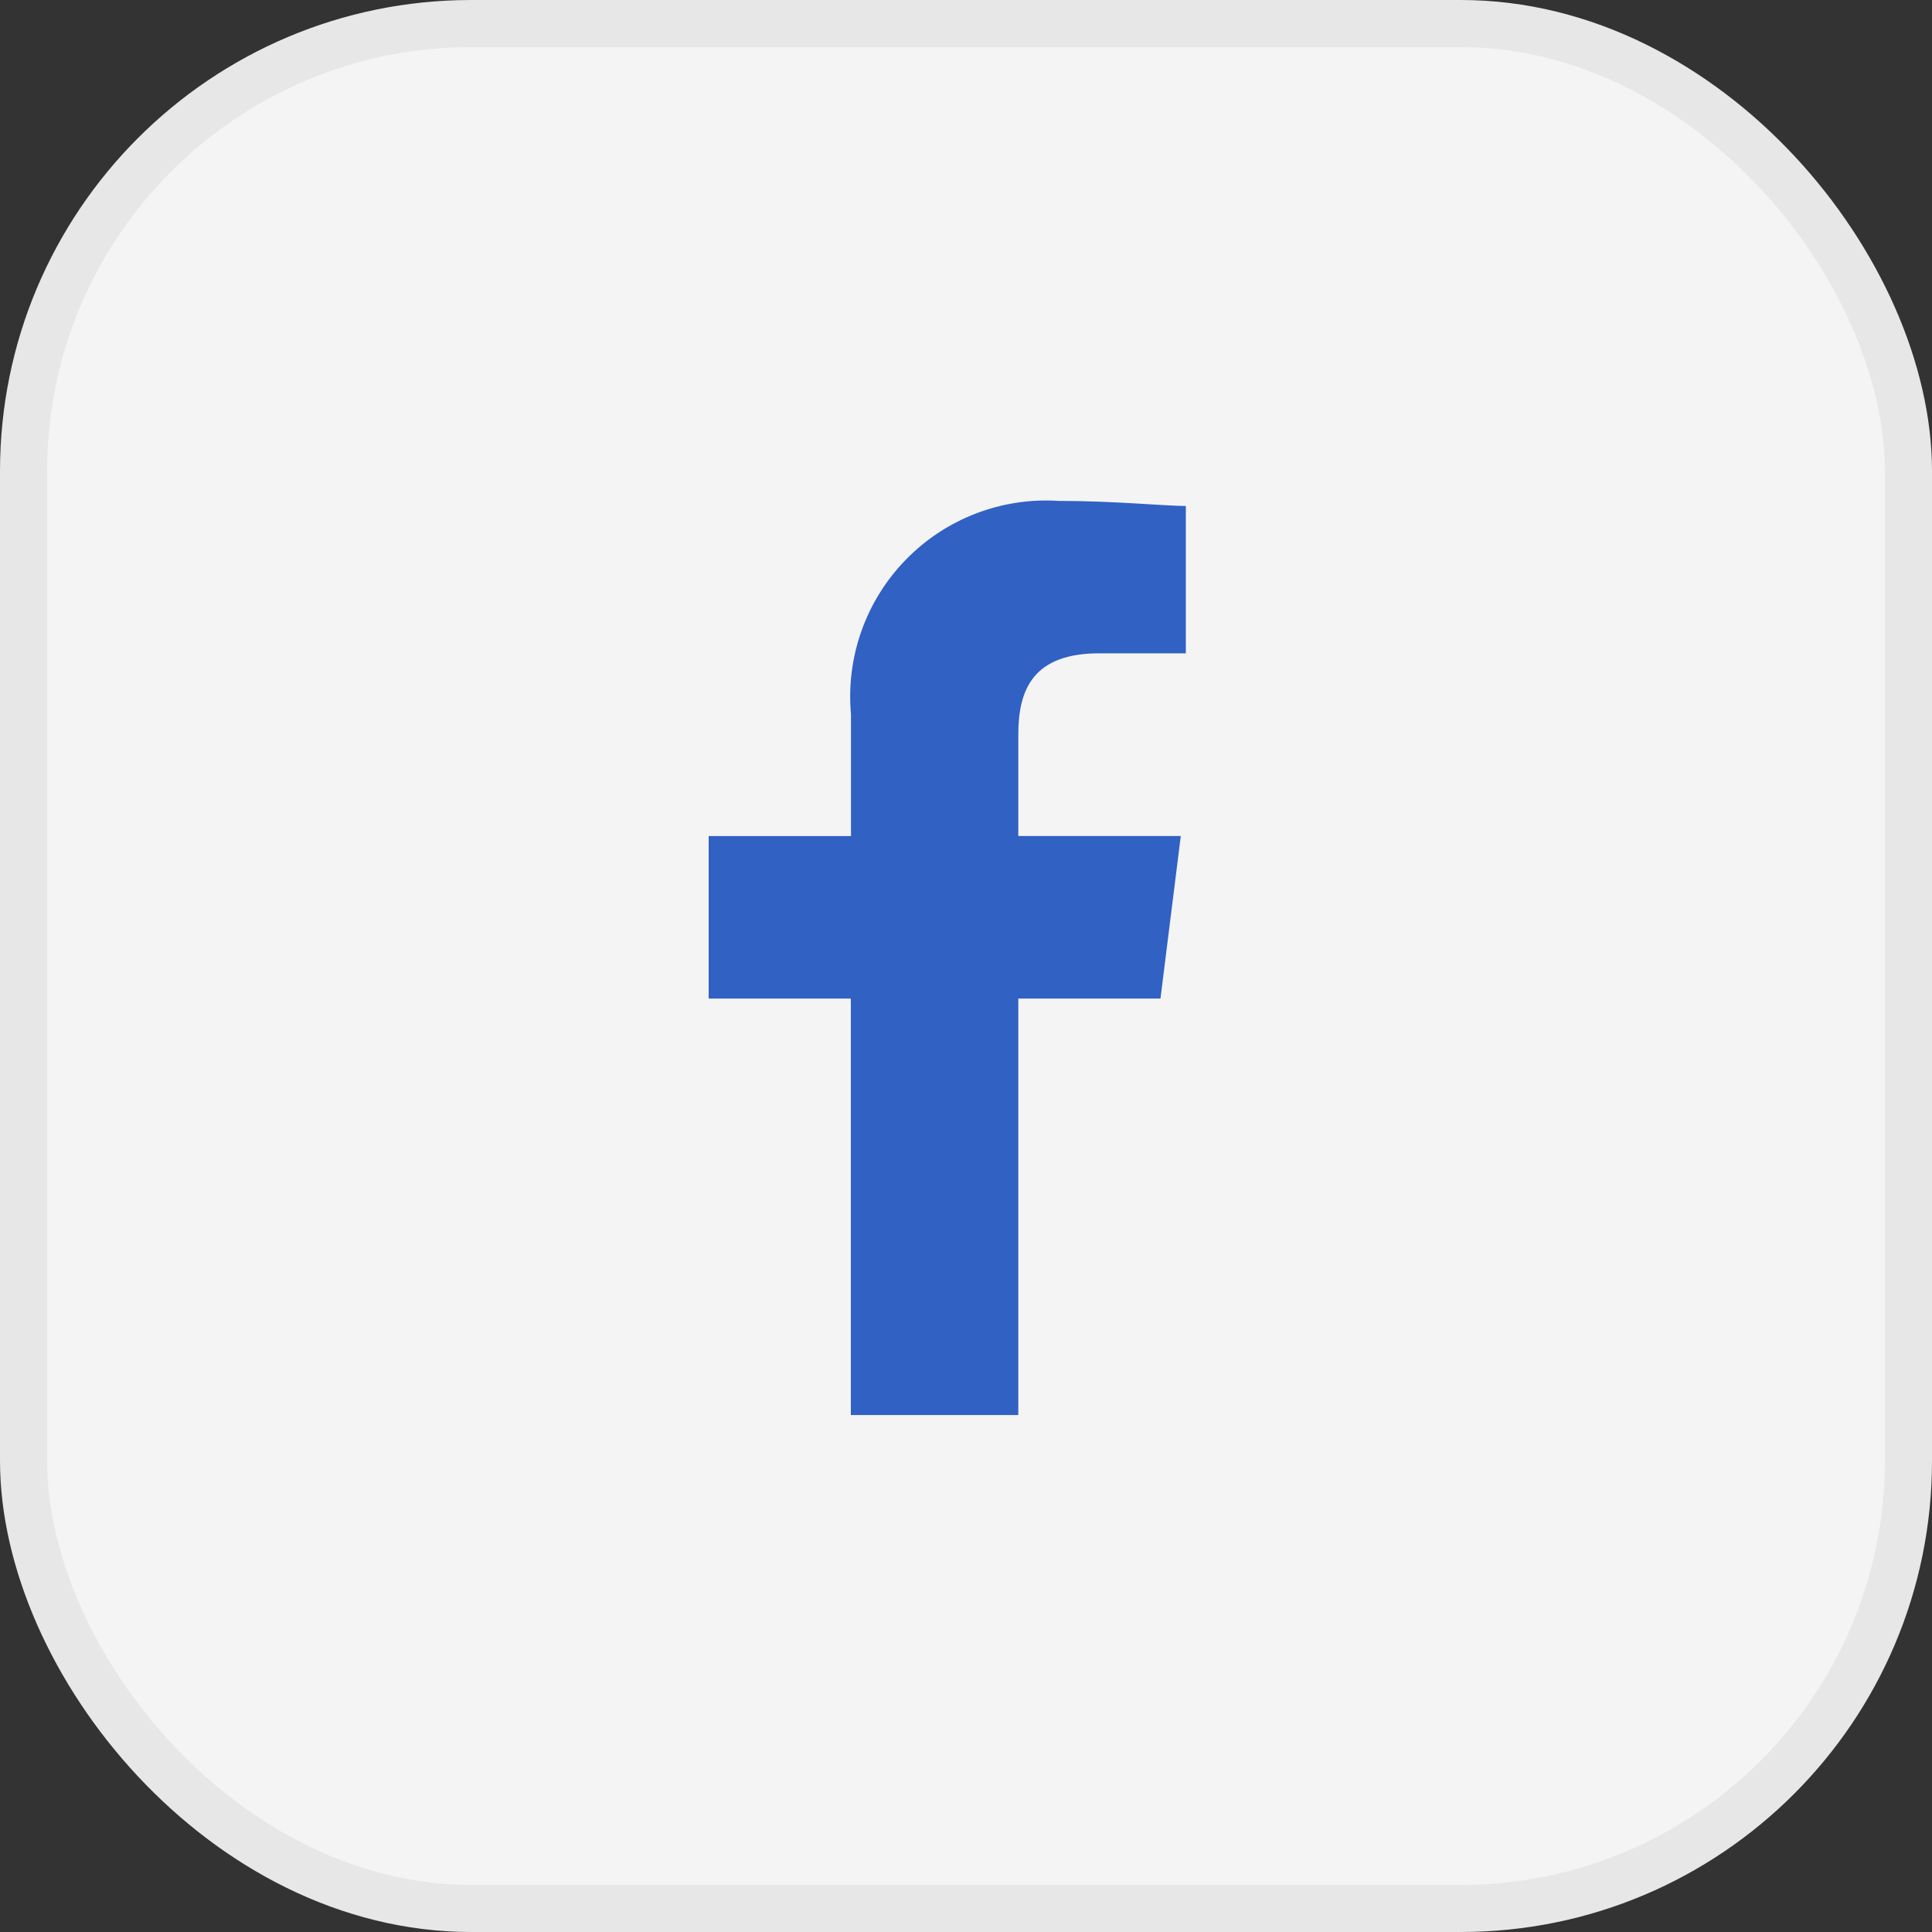 <svg width="41" height="41" viewBox="0 0 41 41" fill="none" xmlns="http://www.w3.org/2000/svg">
<rect x="0" y="0" width="41" height="41" fill="#333333" stroke="none"/>
<rect x="0.5" y="0.5" width="40" height="40" rx="9.5" fill="#F4F4F4" stroke="#E7E7E7"/>
<path fill-rule="evenodd" clip-rule="evenodd" d="M21.61 30.029V21.191H24.627L25.058 17.742H21.61V15.588C21.61 14.618 21.934 13.864 23.334 13.864H25.165V10.738C24.734 10.738 23.656 10.63 22.471 10.63C21.872 10.591 21.272 10.682 20.711 10.897C20.15 11.112 19.643 11.446 19.224 11.877C18.804 12.307 18.483 12.822 18.282 13.389C18.081 13.955 18.005 14.557 18.059 15.156V17.743H15.039V21.191H18.056V30.029H21.61Z" fill="#3061C3"/>
</svg>
